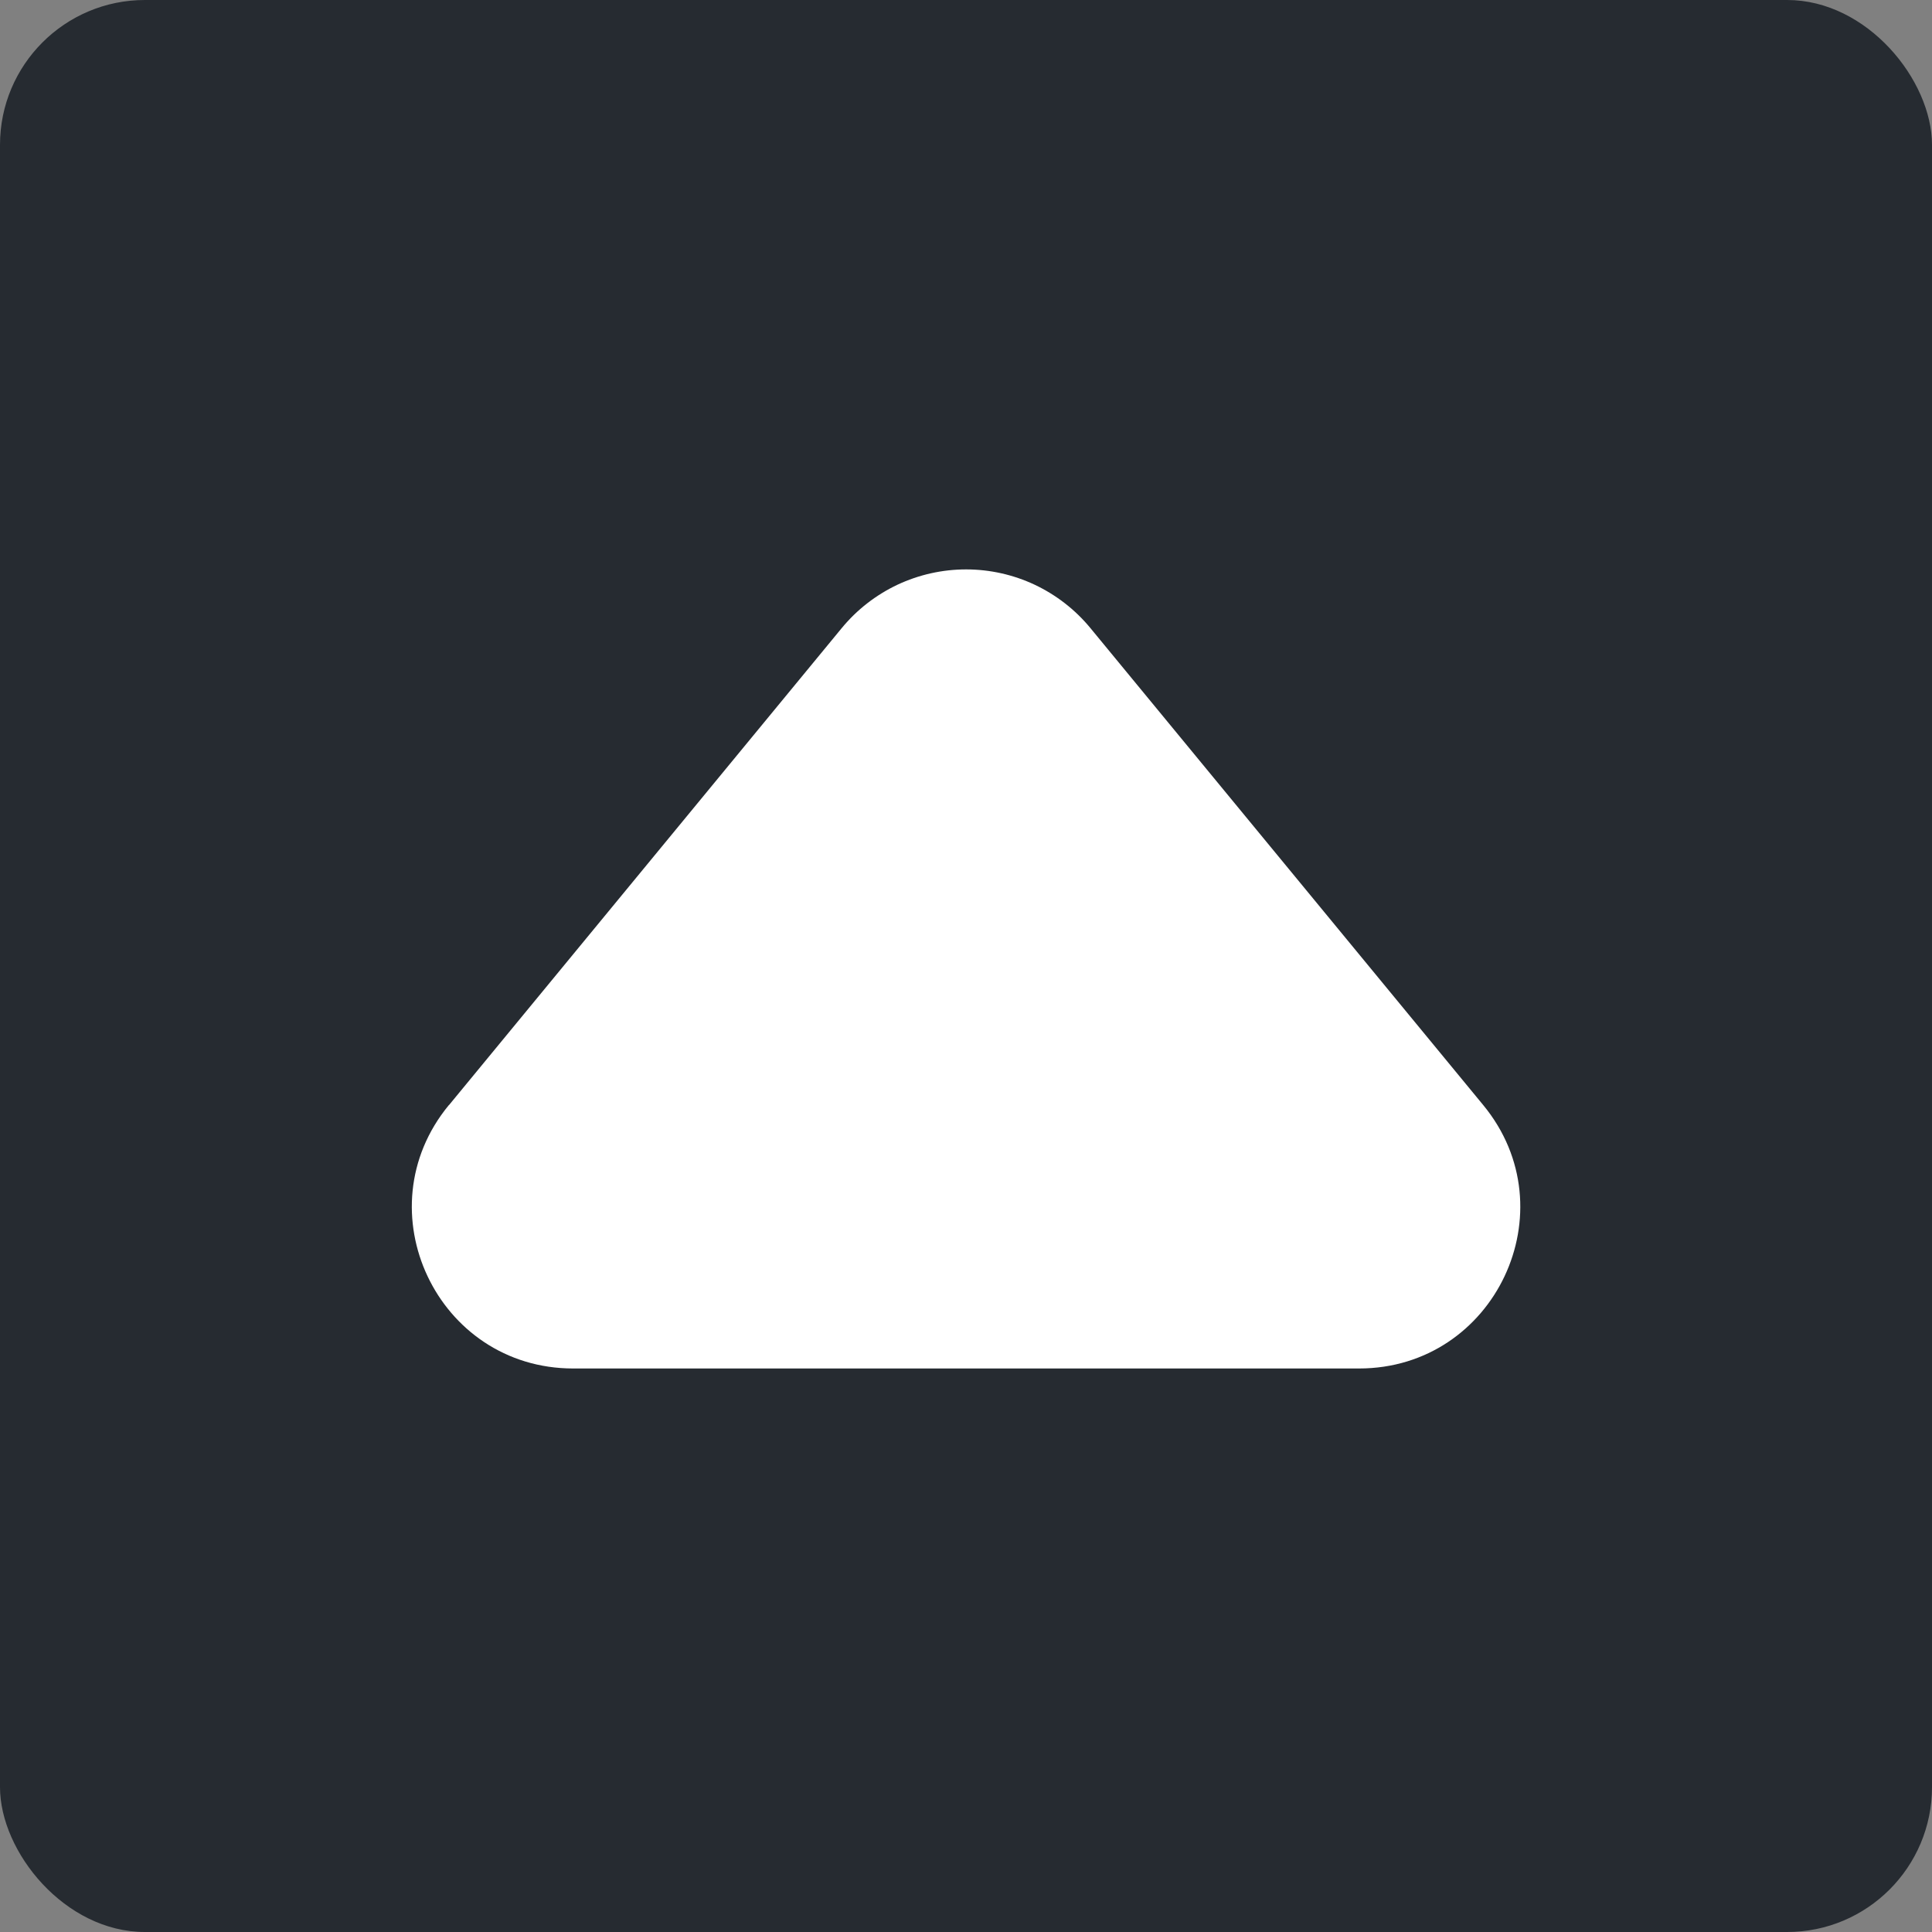 <?xml version="1.0" encoding="UTF-8"?>
<svg xmlns="http://www.w3.org/2000/svg" width="40" height="40" viewBox="0 0 40 40" fill="none">
  <rect x="0" y="0" width="40" height="40" fill="#808080" stroke="none"/>
  <rect width="40" height="40" rx="3" fill="#262B31"></rect>
  <path fill-rule="evenodd" clip-rule="evenodd" d="M9.292 22.881C7.502 25.055 9.05 28.333 11.867 28.333H28.137C30.953 28.333 32.5 25.055 30.71 22.881L22.575 13.003C22.262 12.623 21.869 12.318 21.424 12.107C20.98 11.898 20.494 11.789 20.002 11.789C19.51 11.789 19.024 11.898 18.579 12.107C18.134 12.318 17.741 12.623 17.428 13.003L9.295 22.881H9.292Z" fill="white"></path>
</svg>
